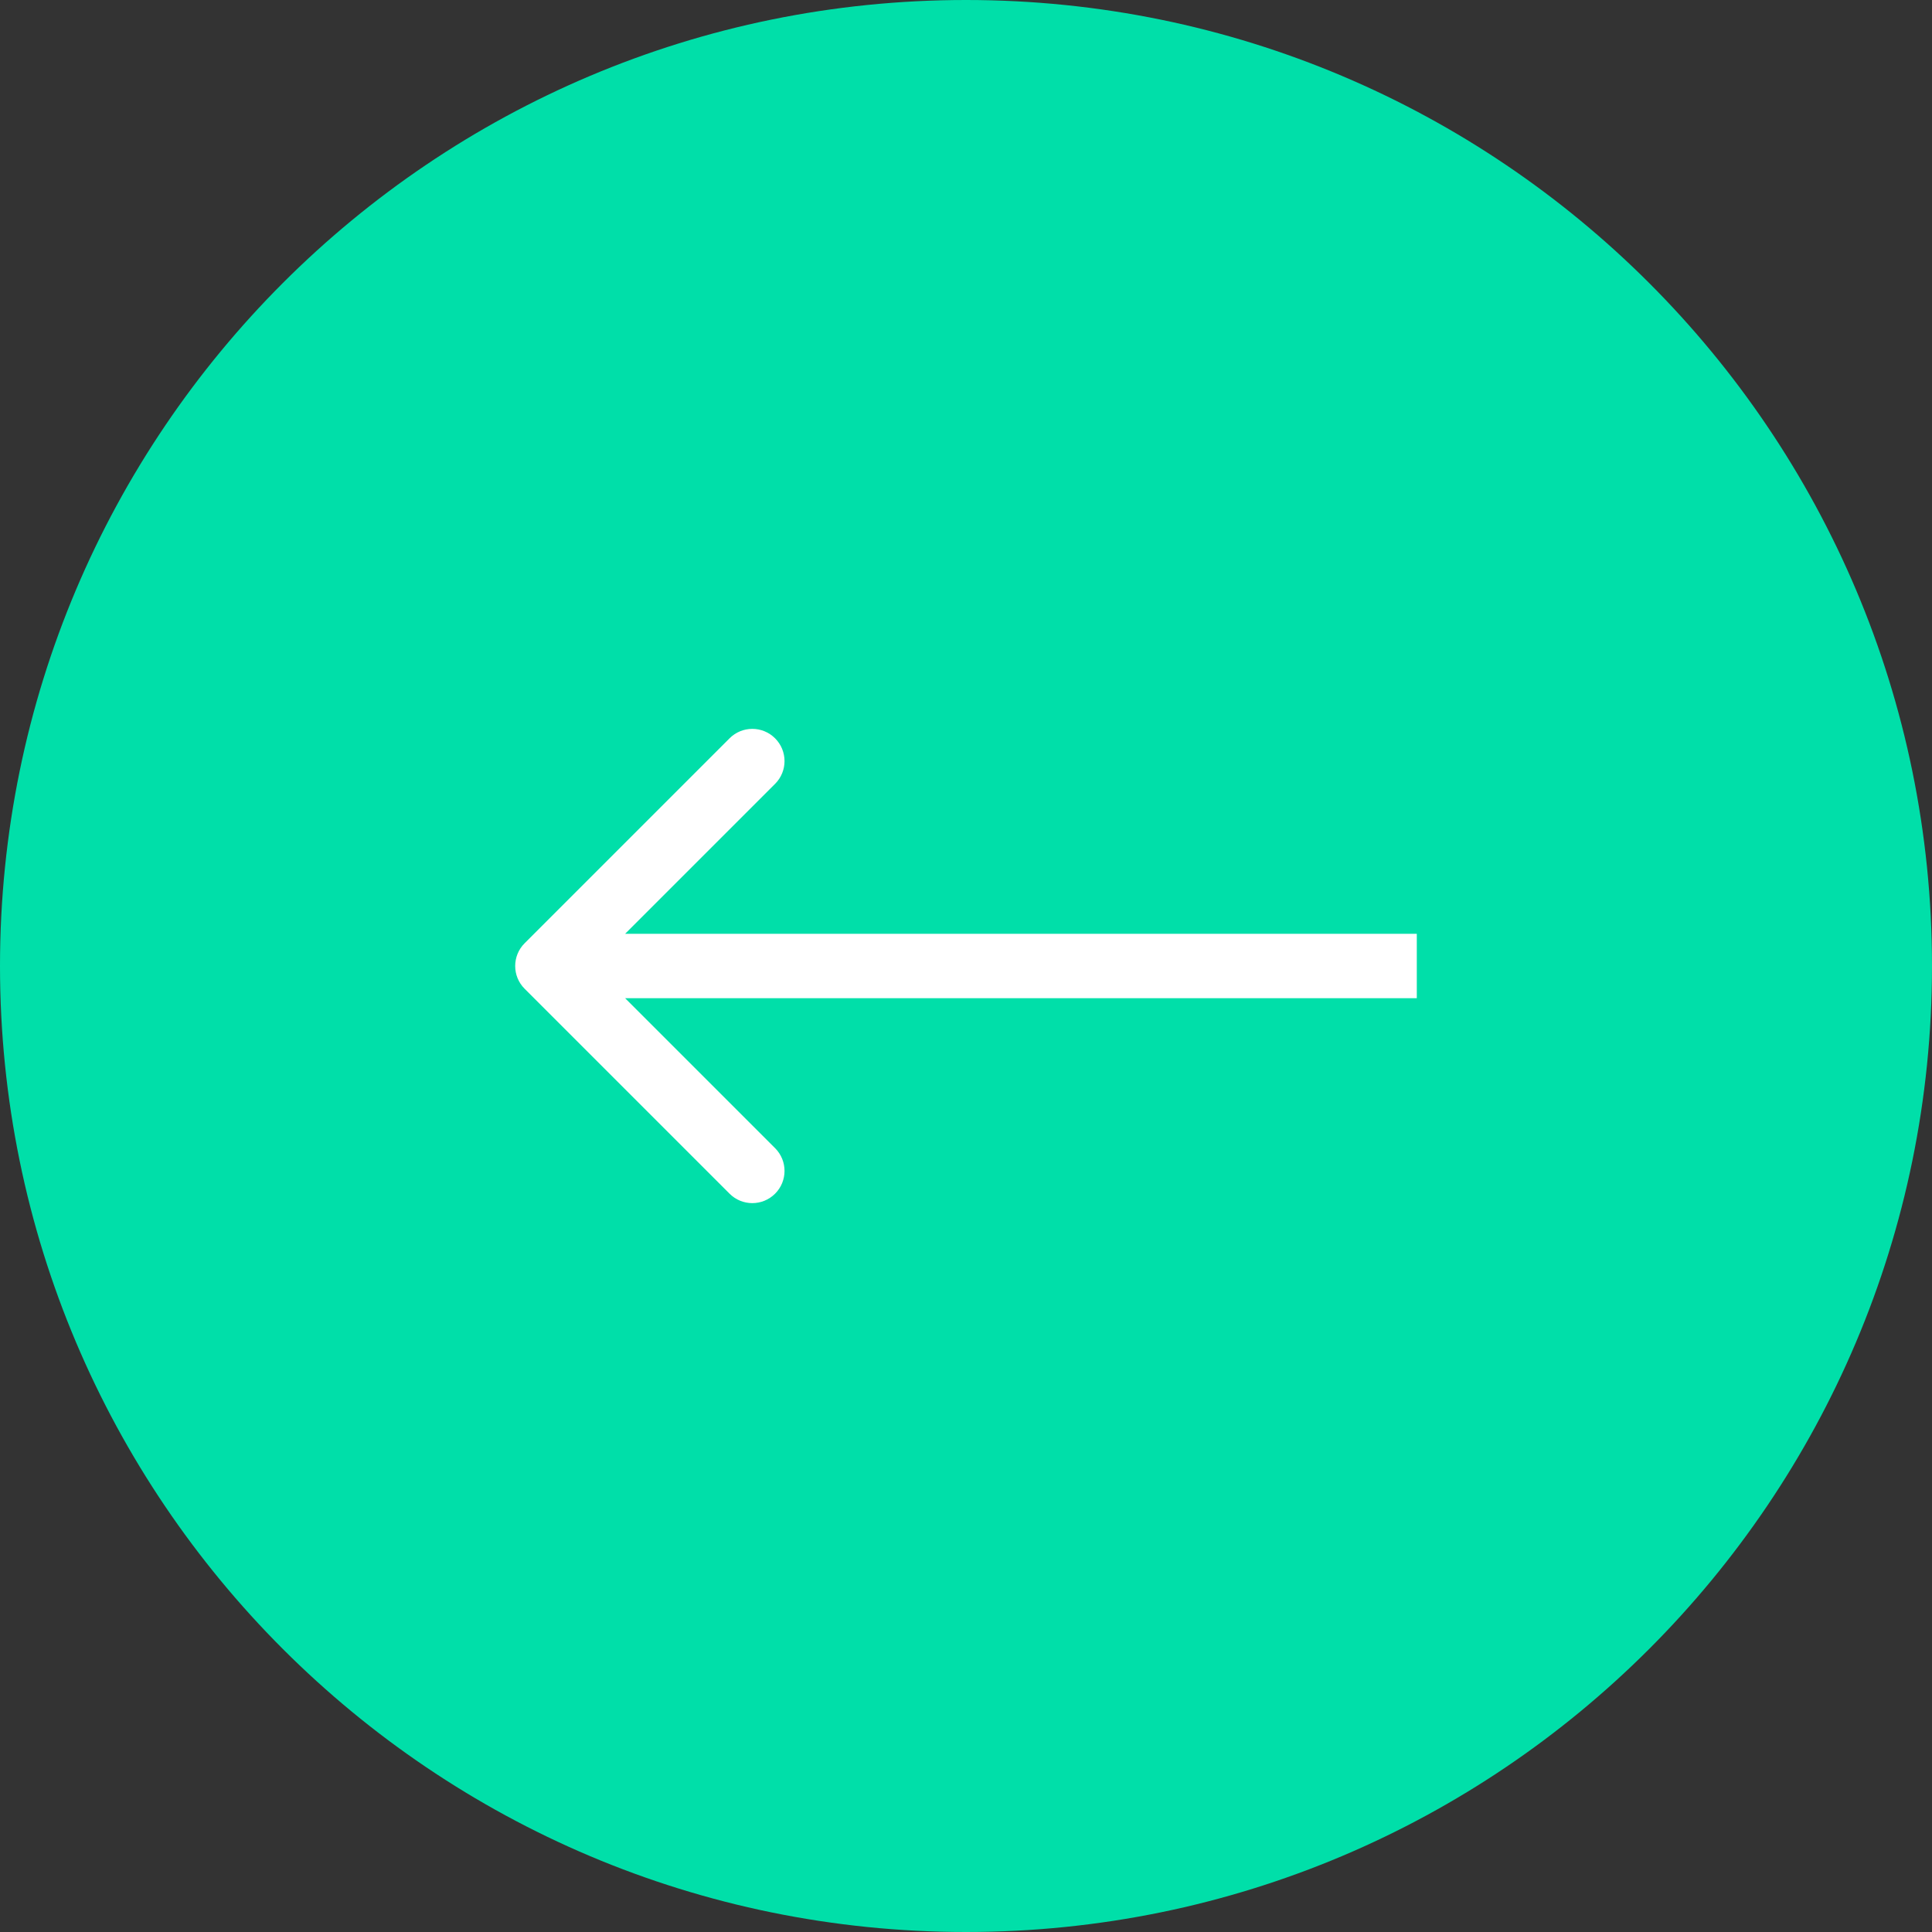 <?xml version="1.0" encoding="UTF-8"?> <svg xmlns="http://www.w3.org/2000/svg" width="60" height="60" viewBox="0 0 60 60" fill="none"><rect x="0" y="0" width="60" height="60" fill="#333333" stroke="none"/><g clip-path="url(#clip0_2108_2)"><path d="M30 0C13.431 0 0 13.431 0 30C0 46.569 13.431 60 30 60C46.569 60 60 46.569 60 30C60 13.431 46.569 0 30 0Z" fill="#00DFA9"></path><path d="M16.293 29.293C15.902 29.683 15.902 30.317 16.293 30.707L22.657 37.071C23.047 37.462 23.68 37.462 24.071 37.071C24.462 36.681 24.462 36.047 24.071 35.657L18.414 30L24.071 24.343C24.462 23.953 24.462 23.32 24.071 22.929C23.68 22.538 23.047 22.538 22.657 22.929L16.293 29.293ZM44 29L17 29V31L44 31V29Z" fill="white"></path></g><defs><clipPath id="clip0_2108_2"><rect width="60" height="60" fill="white" transform="matrix(-1 0 0 -1 60 60)"></rect></clipPath></defs></svg> 